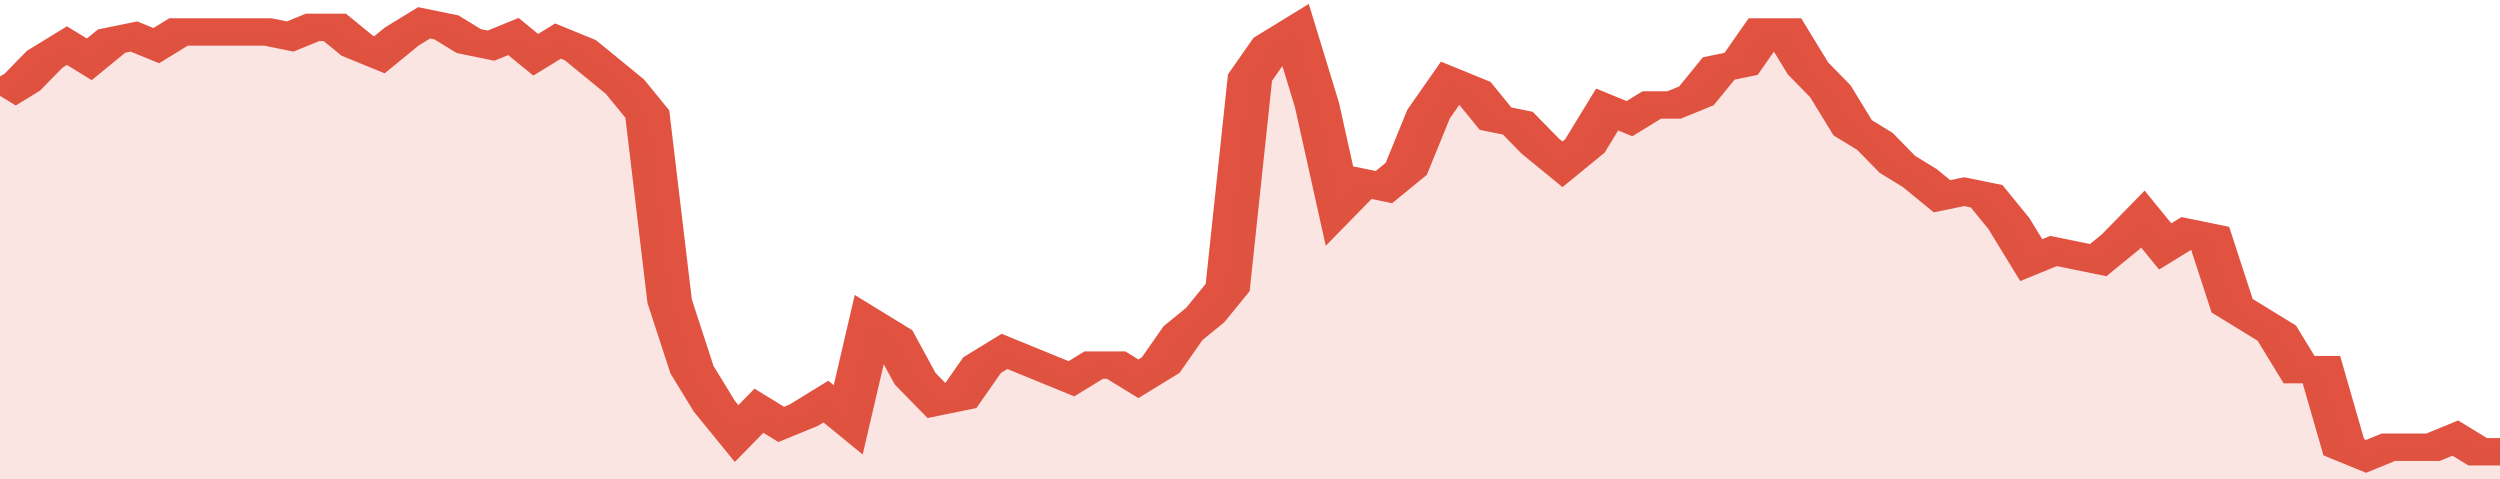 <svg xmlns="http://www.w3.org/2000/svg" viewBox="0 0 336 105" width="120" height="23" preserveAspectRatio="none">
				 <polyline fill="none" stroke="#E15241" stroke-width="6" points="0, 21 3, 18 6, 13 9, 10 12, 13 15, 9 18, 8 21, 10 24, 7 27, 7 30, 7 33, 7 36, 7 39, 8 42, 6 45, 6 48, 10 51, 12 54, 8 57, 5 60, 6 63, 9 66, 10 69, 8 72, 12 75, 9 78, 11 81, 15 84, 19 87, 25 90, 66 93, 81 96, 89 99, 95 102, 90 105, 93 108, 91 111, 88 114, 92 117, 71 120, 74 123, 83 126, 88 129, 87 132, 80 135, 77 138, 79 141, 81 144, 83 147, 80 150, 80 153, 83 156, 80 159, 73 162, 69 165, 63 168, 17 171, 10 174, 7 177, 23 180, 45 183, 40 186, 41 189, 37 192, 25 195, 18 198, 20 201, 26 204, 27 207, 32 210, 36 213, 32 216, 24 219, 26 222, 23 225, 23 228, 21 231, 15 234, 14 237, 7 240, 7 243, 15 246, 20 249, 28 252, 31 255, 36 258, 39 261, 43 264, 42 267, 43 270, 49 273, 57 276, 55 279, 56 282, 57 285, 53 288, 48 291, 54 294, 51 297, 52 300, 67 303, 70 306, 73 309, 81 312, 81 315, 98 318, 100 321, 98 324, 98 327, 98 330, 96 333, 99 336, 99 336, 99 "> </polyline>
				 <polygon fill="#E15241" opacity="0.15" points="0, 105 0, 21 3, 18 6, 13 9, 10 12, 13 15, 9 18, 8 21, 10 24, 7 27, 7 30, 7 33, 7 36, 7 39, 8 42, 6 45, 6 48, 10 51, 12 54, 8 57, 5 60, 6 63, 9 66, 10 69, 8 72, 12 75, 9 78, 11 81, 15 84, 19 87, 25 90, 66 93, 81 96, 89 99, 95 102, 90 105, 93 108, 91 111, 88 114, 92 117, 71 120, 74 123, 83 126, 88 129, 87 132, 80 135, 77 138, 79 141, 81 144, 83 147, 80 150, 80 153, 83 156, 80 159, 73 162, 69 165, 63 168, 17 171, 10 174, 7 177, 23 180, 45 183, 40 186, 41 189, 37 192, 25 195, 18 198, 20 201, 26 204, 27 207, 32 210, 36 213, 32 216, 24 219, 26 222, 23 225, 23 228, 21 231, 15 234, 14 237, 7 240, 7 243, 15 246, 20 249, 28 252, 31 255, 36 258, 39 261, 43 264, 42 267, 43 270, 49 273, 57 276, 55 279, 56 282, 57 285, 53 288, 48 291, 54 294, 51 297, 52 300, 67 303, 70 306, 73 309, 81 312, 81 315, 98 318, 100 321, 98 324, 98 327, 98 330, 96 333, 99 336, 99 336, 105 "></polygon>
			</svg>